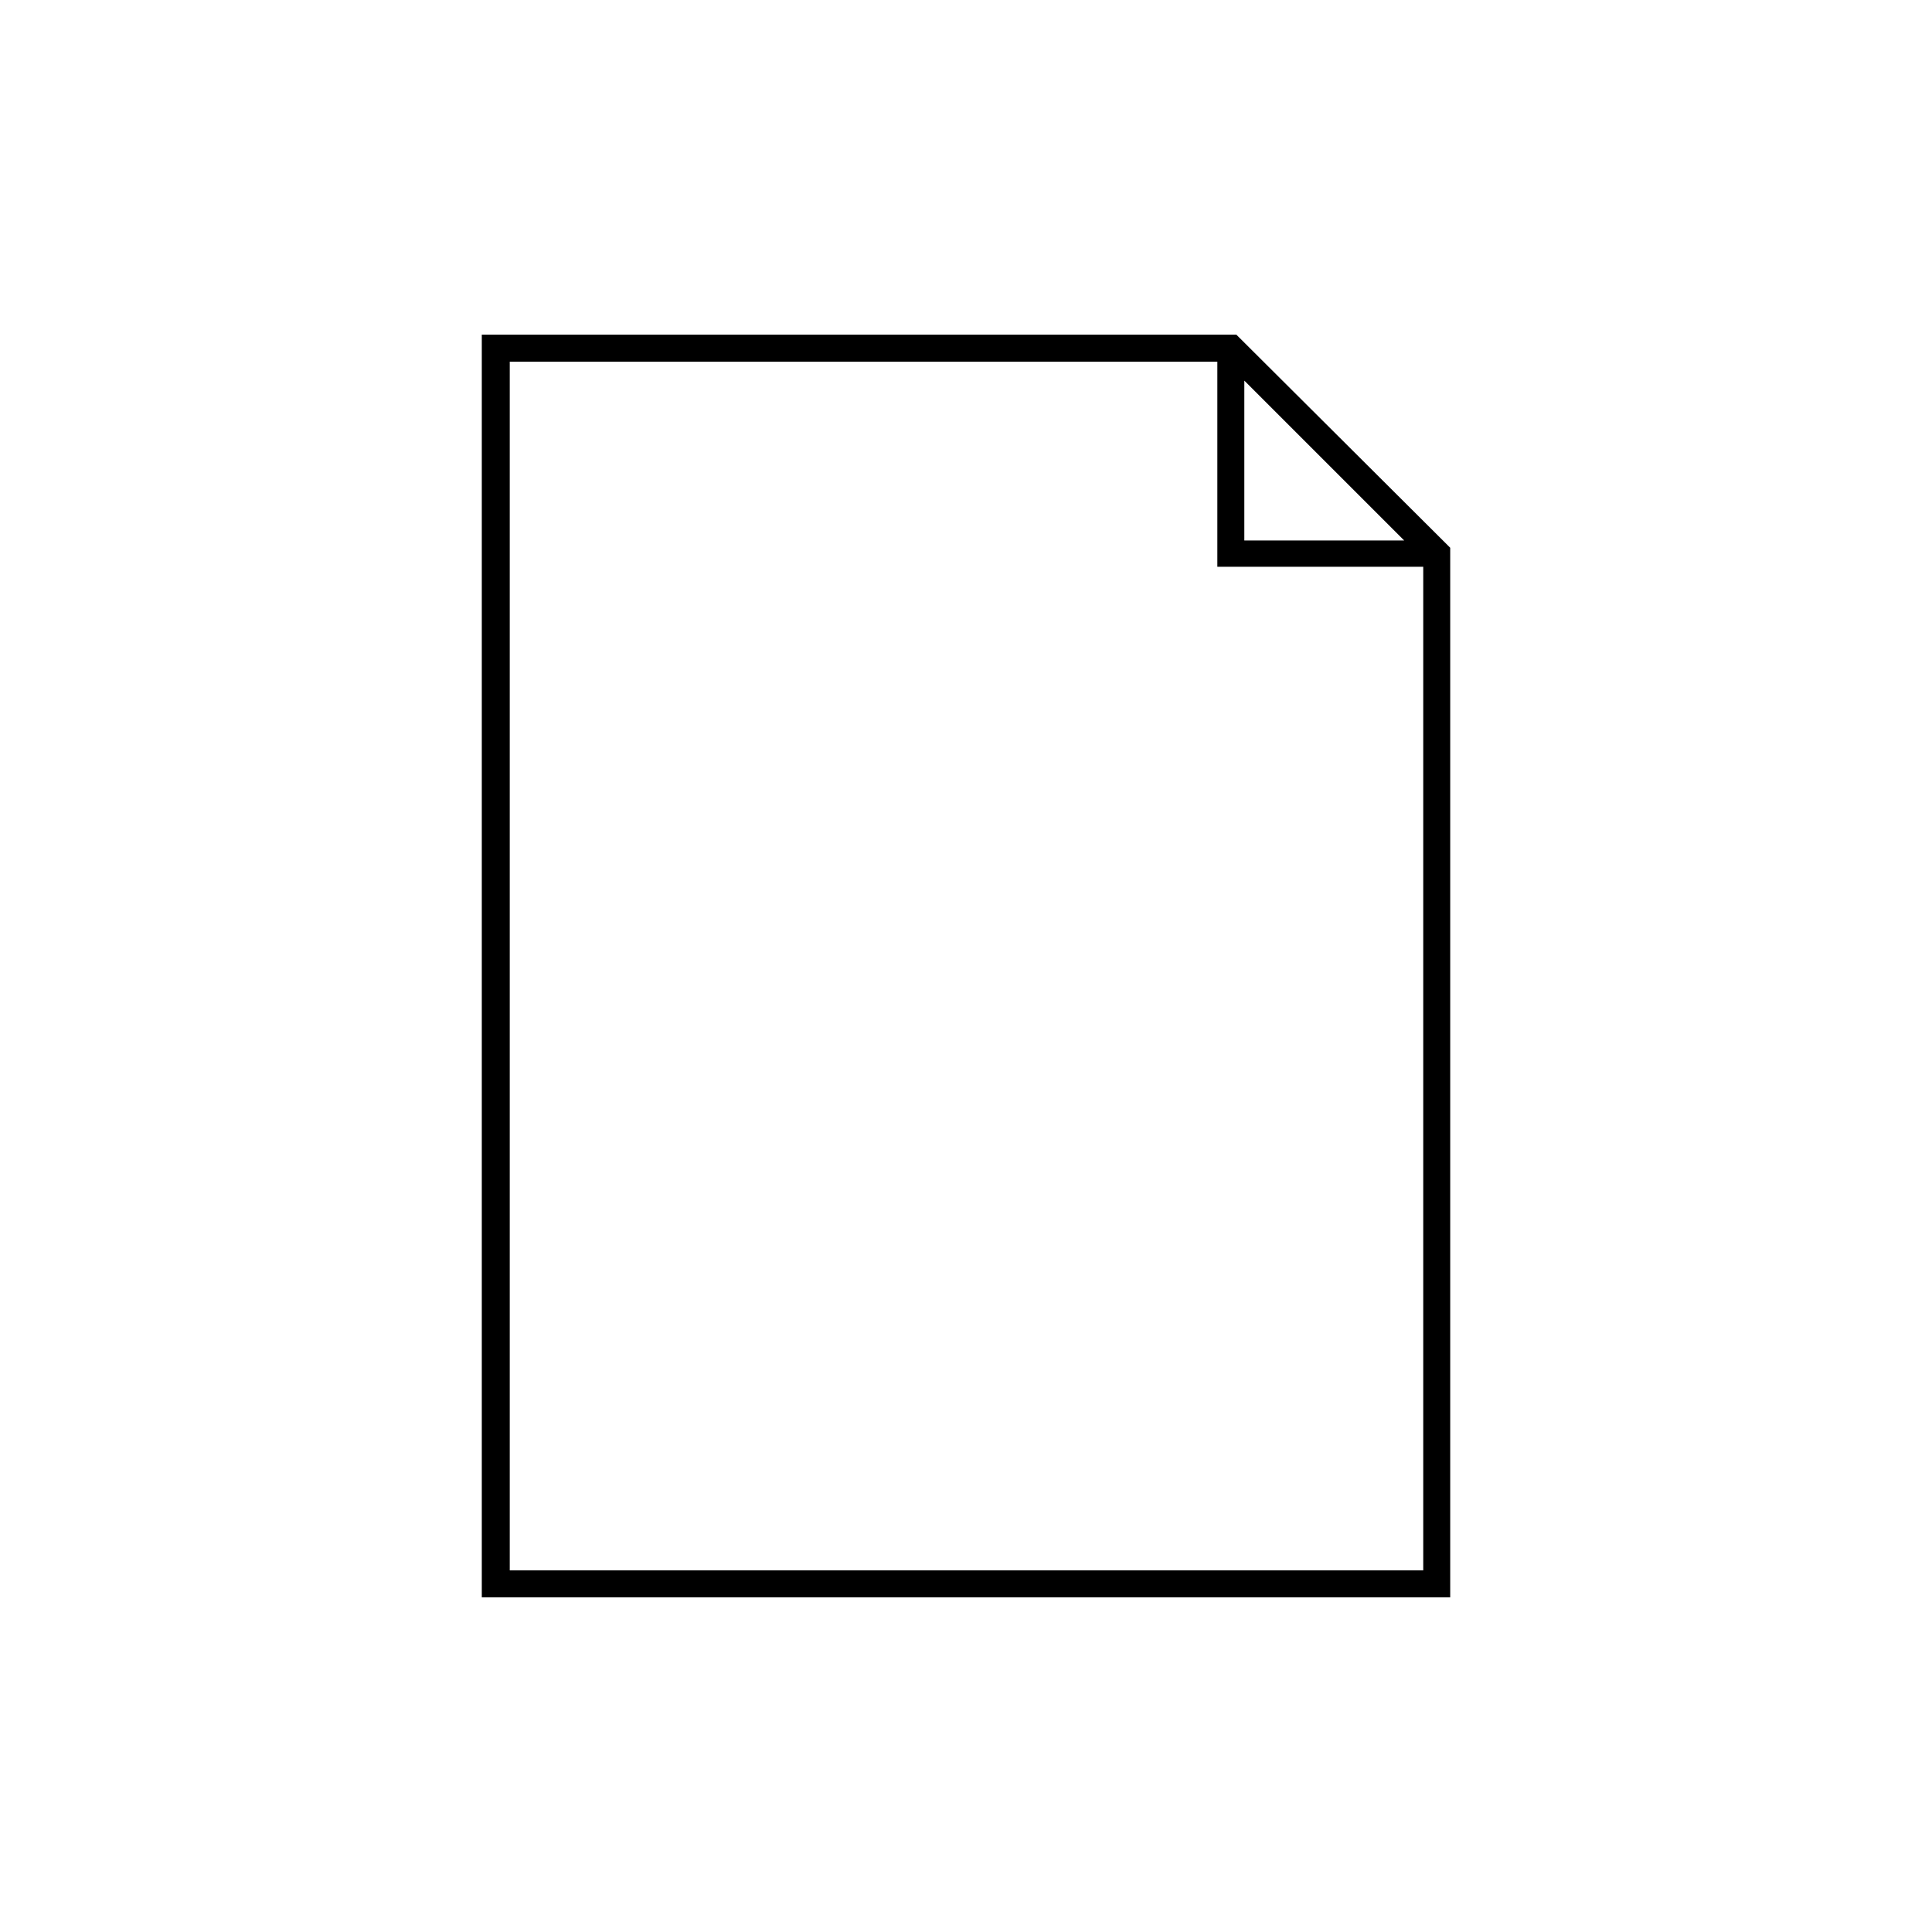 <?xml version="1.0" encoding="UTF-8"?>
<!-- Uploaded to: ICON Repo, www.iconrepo.com, Generator: ICON Repo Mixer Tools -->
<svg fill="#000000" width="800px" height="800px" version="1.1" viewBox="144 144 512 512" xmlns="http://www.w3.org/2000/svg">
 <path d="m271.68 232.68v334.63h256.64v-278.15l-56.68-56.477zm202.08 12.191 42.371 42.371h-42.371zm-194.67 315.29v-320.32h187.52v54.363h54.562v265.96z"/>
</svg>